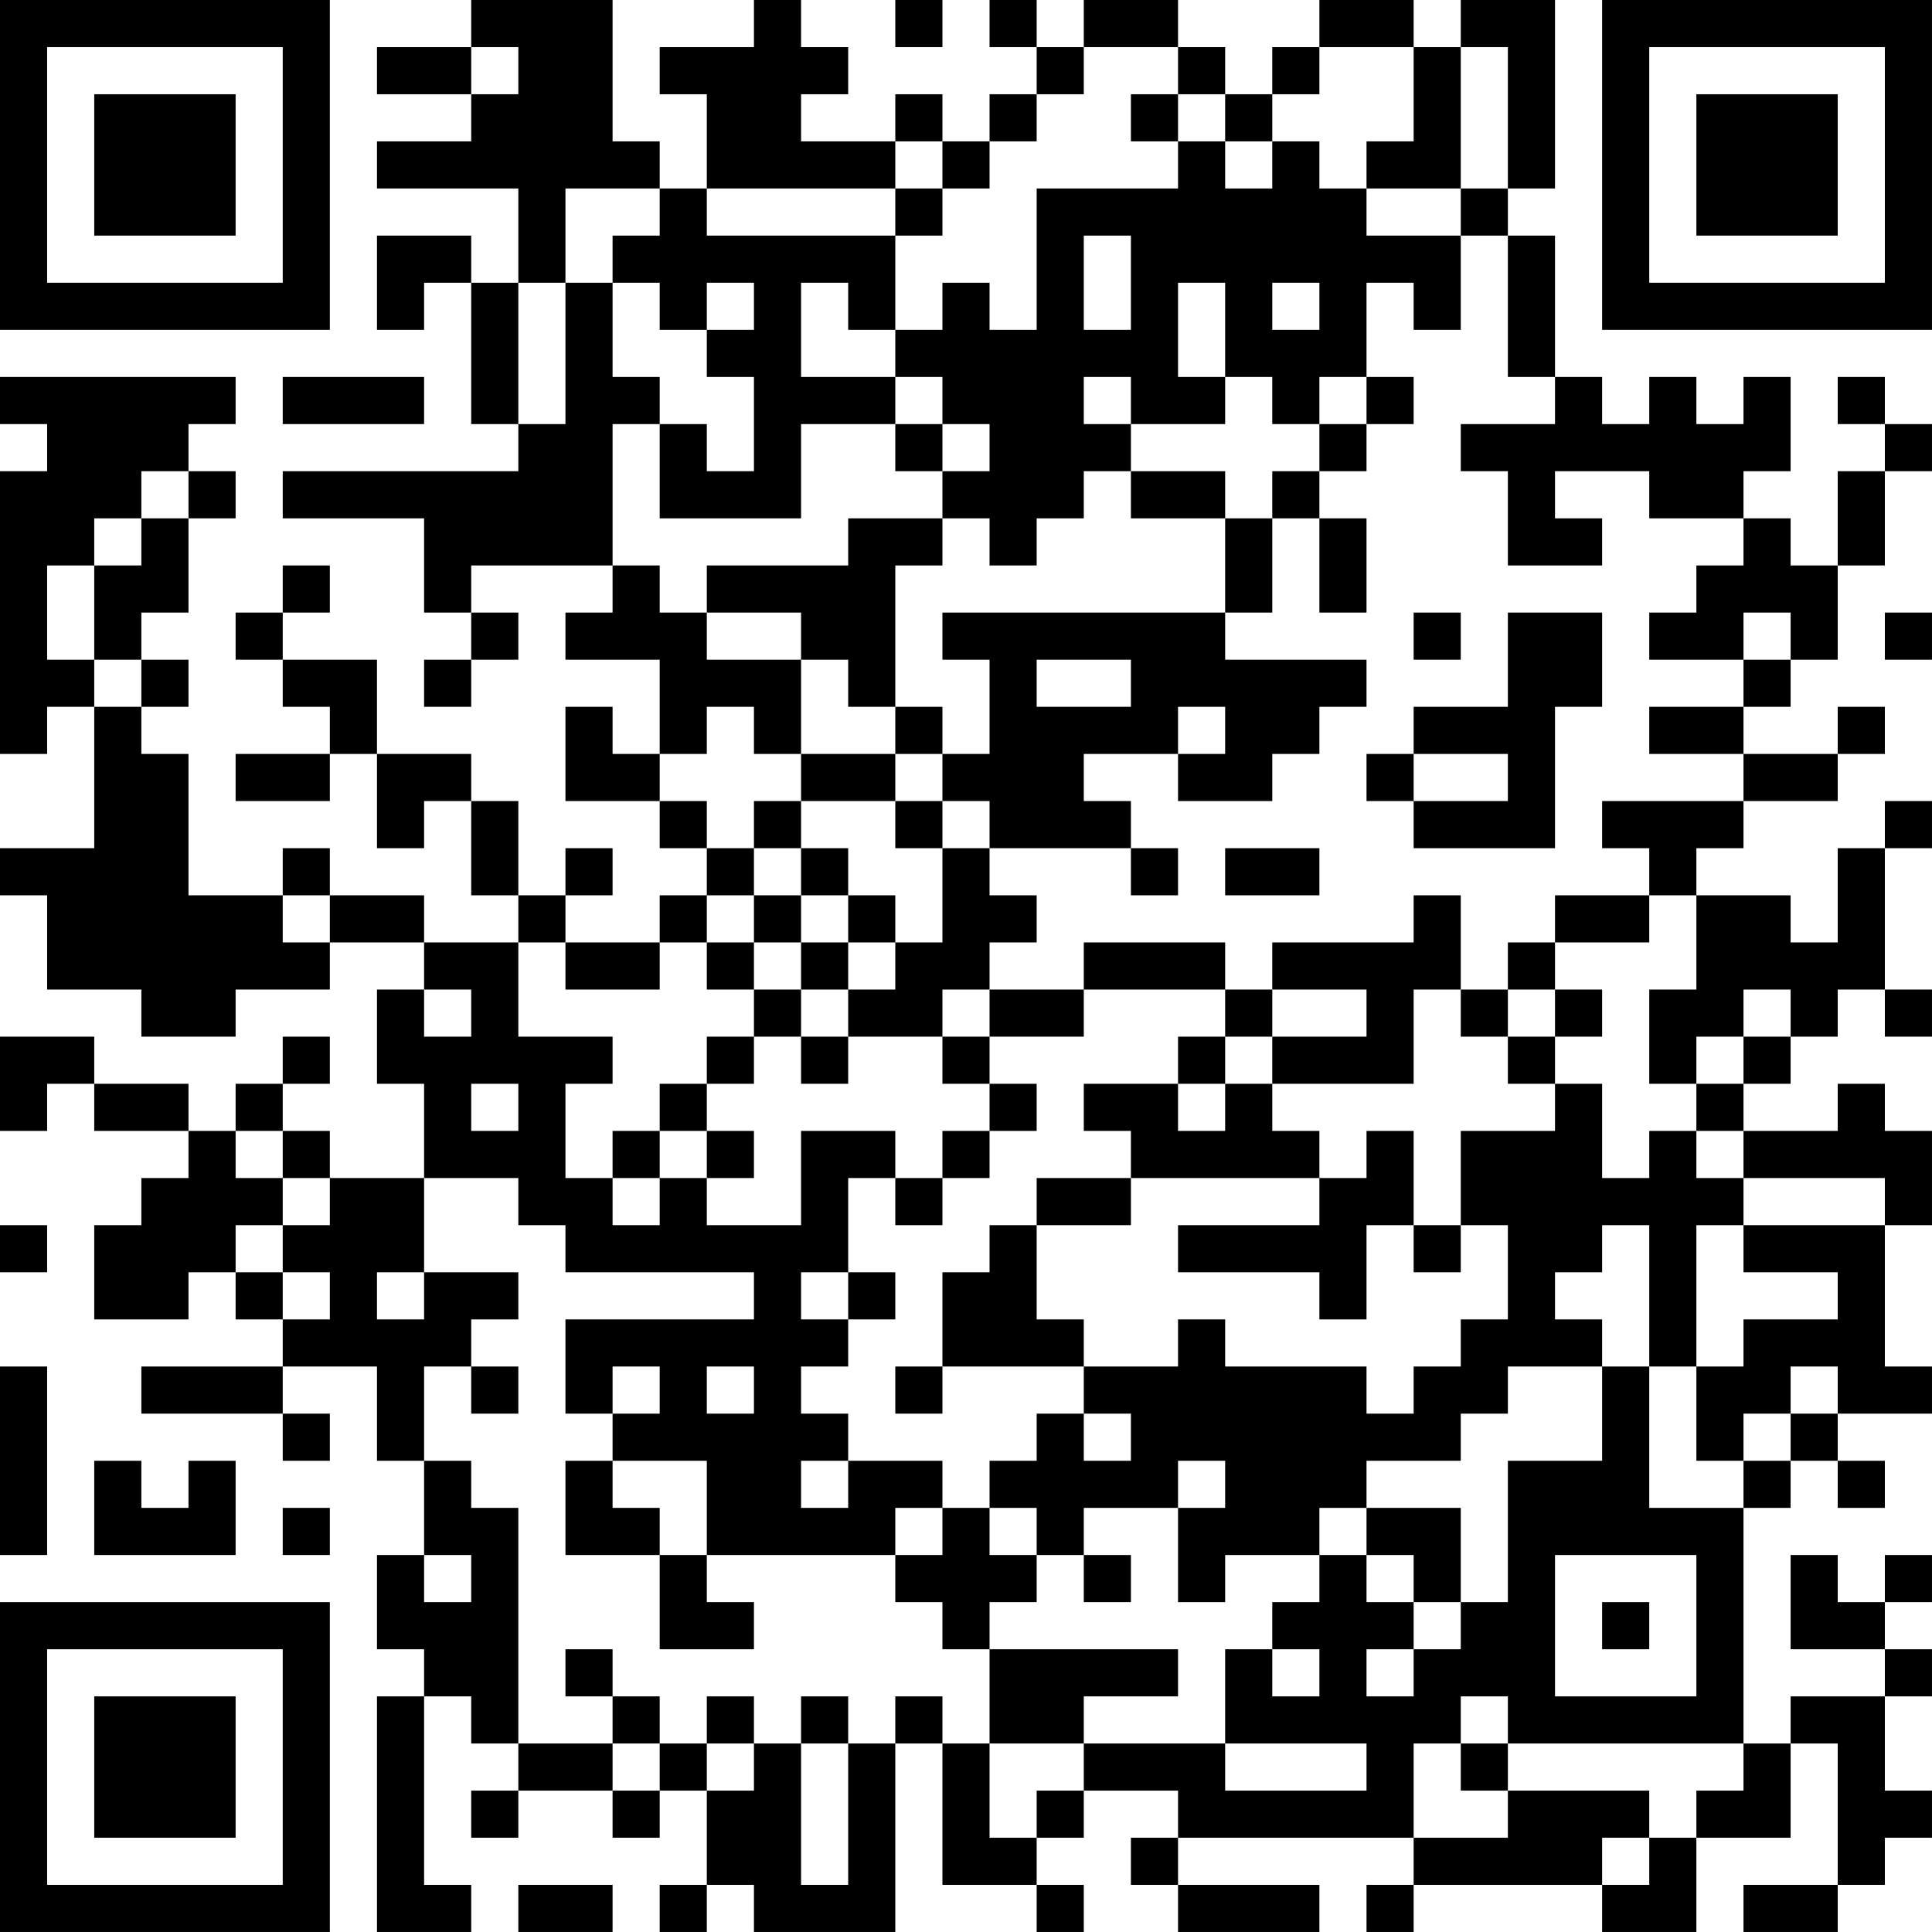 <?xml version="1.0" encoding="UTF-8"?>
<svg xmlns="http://www.w3.org/2000/svg" version="1.1" width="300" height="300" viewBox="0 0 300 300"><rect x="0" y="0" width="300" height="300" fill="#ffffff"/><g transform="scale(7.317)"><g transform="translate(0,0)"><path fill-rule="evenodd" d="M10 0L10 1L8 1L8 2L10 2L10 3L8 3L8 4L11 4L11 6L10 6L10 5L8 5L8 7L9 7L9 6L10 6L10 9L11 9L11 10L6 10L6 11L9 11L9 13L10 13L10 14L9 14L9 15L10 15L10 14L11 14L11 13L10 13L10 12L13 12L13 13L12 13L12 14L14 14L14 16L13 16L13 15L12 15L12 17L14 17L14 18L15 18L15 19L14 19L14 20L12 20L12 19L13 19L13 18L12 18L12 19L11 19L11 17L10 17L10 16L8 16L8 14L6 14L6 13L7 13L7 12L6 12L6 13L5 13L5 14L6 14L6 15L7 15L7 16L5 16L5 17L7 17L7 16L8 16L8 18L9 18L9 17L10 17L10 19L11 19L11 20L9 20L9 19L7 19L7 18L6 18L6 19L4 19L4 16L3 16L3 15L4 15L4 14L3 14L3 13L4 13L4 11L5 11L5 10L4 10L4 9L5 9L5 8L0 8L0 9L1 9L1 10L0 10L0 16L1 16L1 15L2 15L2 18L0 18L0 19L1 19L1 21L3 21L3 22L5 22L5 21L7 21L7 20L9 20L9 21L8 21L8 23L9 23L9 25L7 25L7 24L6 24L6 23L7 23L7 22L6 22L6 23L5 23L5 24L4 24L4 23L2 23L2 22L0 22L0 24L1 24L1 23L2 23L2 24L4 24L4 25L3 25L3 26L2 26L2 28L4 28L4 27L5 27L5 28L6 28L6 29L3 29L3 30L6 30L6 31L7 31L7 30L6 30L6 29L8 29L8 31L9 31L9 33L8 33L8 35L9 35L9 36L8 36L8 41L10 41L10 40L9 40L9 36L10 36L10 37L11 37L11 38L10 38L10 39L11 39L11 38L13 38L13 39L14 39L14 38L15 38L15 40L14 40L14 41L15 41L15 40L16 40L16 41L19 41L19 37L20 37L20 40L22 40L22 41L23 41L23 40L22 40L22 39L23 39L23 38L25 38L25 39L24 39L24 40L25 40L25 41L28 41L28 40L25 40L25 39L30 39L30 40L29 40L29 41L30 41L30 40L34 40L34 41L36 41L36 39L38 39L38 37L39 37L39 40L37 40L37 41L39 41L39 40L40 40L40 39L41 39L41 38L40 38L40 36L41 36L41 35L40 35L40 34L41 34L41 33L40 33L40 34L39 34L39 33L38 33L38 35L40 35L40 36L38 36L38 37L37 37L37 32L38 32L38 31L39 31L39 32L40 32L40 31L39 31L39 30L41 30L41 29L40 29L40 26L41 26L41 24L40 24L40 23L39 23L39 24L37 24L37 23L38 23L38 22L39 22L39 21L40 21L40 22L41 22L41 21L40 21L40 18L41 18L41 17L40 17L40 18L39 18L39 20L38 20L38 19L36 19L36 18L37 18L37 17L39 17L39 16L40 16L40 15L39 15L39 16L37 16L37 15L38 15L38 14L39 14L39 12L40 12L40 10L41 10L41 9L40 9L40 8L39 8L39 9L40 9L40 10L39 10L39 12L38 12L38 11L37 11L37 10L38 10L38 8L37 8L37 9L36 9L36 8L35 8L35 9L34 9L34 8L33 8L33 5L32 5L32 4L33 4L33 0L31 0L31 1L30 1L30 0L28 0L28 1L27 1L27 2L26 2L26 1L25 1L25 0L23 0L23 1L22 1L22 0L21 0L21 1L22 1L22 2L21 2L21 3L20 3L20 2L19 2L19 3L17 3L17 2L18 2L18 1L17 1L17 0L16 0L16 1L14 1L14 2L15 2L15 4L14 4L14 3L13 3L13 0ZM19 0L19 1L20 1L20 0ZM10 1L10 2L11 2L11 1ZM23 1L23 2L22 2L22 3L21 3L21 4L20 4L20 3L19 3L19 4L15 4L15 5L19 5L19 7L18 7L18 6L17 6L17 8L19 8L19 9L17 9L17 11L14 11L14 9L15 9L15 10L16 10L16 8L15 8L15 7L16 7L16 6L15 6L15 7L14 7L14 6L13 6L13 5L14 5L14 4L12 4L12 6L11 6L11 9L12 9L12 6L13 6L13 8L14 8L14 9L13 9L13 12L14 12L14 13L15 13L15 14L17 14L17 16L16 16L16 15L15 15L15 16L14 16L14 17L15 17L15 18L16 18L16 19L15 19L15 20L14 20L14 21L12 21L12 20L11 20L11 22L13 22L13 23L12 23L12 25L13 25L13 26L14 26L14 25L15 25L15 26L17 26L17 24L19 24L19 25L18 25L18 27L17 27L17 28L18 28L18 29L17 29L17 30L18 30L18 31L17 31L17 32L18 32L18 31L20 31L20 32L19 32L19 33L15 33L15 31L13 31L13 30L14 30L14 29L13 29L13 30L12 30L12 28L16 28L16 27L12 27L12 26L11 26L11 25L9 25L9 27L8 27L8 28L9 28L9 27L11 27L11 28L10 28L10 29L9 29L9 31L10 31L10 32L11 32L11 37L13 37L13 38L14 38L14 37L15 37L15 38L16 38L16 37L17 37L17 40L18 40L18 37L19 37L19 36L20 36L20 37L21 37L21 39L22 39L22 38L23 38L23 37L26 37L26 38L29 38L29 37L26 37L26 35L27 35L27 36L28 36L28 35L27 35L27 34L28 34L28 33L29 33L29 34L30 34L30 35L29 35L29 36L30 36L30 35L31 35L31 34L32 34L32 31L34 31L34 29L35 29L35 32L37 32L37 31L38 31L38 30L39 30L39 29L38 29L38 30L37 30L37 31L36 31L36 29L37 29L37 28L39 28L39 27L37 27L37 26L40 26L40 25L37 25L37 24L36 24L36 23L37 23L37 22L38 22L38 21L37 21L37 22L36 22L36 23L35 23L35 21L36 21L36 19L35 19L35 18L34 18L34 17L37 17L37 16L35 16L35 15L37 15L37 14L38 14L38 13L37 13L37 14L35 14L35 13L36 13L36 12L37 12L37 11L35 11L35 10L33 10L33 11L34 11L34 12L32 12L32 10L31 10L31 9L33 9L33 8L32 8L32 5L31 5L31 4L32 4L32 1L31 1L31 4L29 4L29 3L30 3L30 1L28 1L28 2L27 2L27 3L26 3L26 2L25 2L25 1ZM24 2L24 3L25 3L25 4L22 4L22 7L21 7L21 6L20 6L20 7L19 7L19 8L20 8L20 9L19 9L19 10L20 10L20 11L18 11L18 12L15 12L15 13L17 13L17 14L18 14L18 15L19 15L19 16L17 16L17 17L16 17L16 18L17 18L17 19L16 19L16 20L15 20L15 21L16 21L16 22L15 22L15 23L14 23L14 24L13 24L13 25L14 25L14 24L15 24L15 25L16 25L16 24L15 24L15 23L16 23L16 22L17 22L17 23L18 23L18 22L20 22L20 23L21 23L21 24L20 24L20 25L19 25L19 26L20 26L20 25L21 25L21 24L22 24L22 23L21 23L21 22L23 22L23 21L26 21L26 22L25 22L25 23L23 23L23 24L24 24L24 25L22 25L22 26L21 26L21 27L20 27L20 29L19 29L19 30L20 30L20 29L23 29L23 30L22 30L22 31L21 31L21 32L20 32L20 33L19 33L19 34L20 34L20 35L21 35L21 37L23 37L23 36L25 36L25 35L21 35L21 34L22 34L22 33L23 33L23 34L24 34L24 33L23 33L23 32L25 32L25 34L26 34L26 33L28 33L28 32L29 32L29 33L30 33L30 34L31 34L31 32L29 32L29 31L31 31L31 30L32 30L32 29L34 29L34 28L33 28L33 27L34 27L34 26L35 26L35 29L36 29L36 26L37 26L37 25L36 25L36 24L35 24L35 25L34 25L34 23L33 23L33 22L34 22L34 21L33 21L33 20L35 20L35 19L33 19L33 20L32 20L32 21L31 21L31 19L30 19L30 20L27 20L27 21L26 21L26 20L23 20L23 21L21 21L21 20L22 20L22 19L21 19L21 18L24 18L24 19L25 19L25 18L24 18L24 17L23 17L23 16L25 16L25 17L27 17L27 16L28 16L28 15L29 15L29 14L26 14L26 13L27 13L27 11L28 11L28 13L29 13L29 11L28 11L28 10L29 10L29 9L30 9L30 8L29 8L29 6L30 6L30 7L31 7L31 5L29 5L29 4L28 4L28 3L27 3L27 4L26 4L26 3L25 3L25 2ZM19 4L19 5L20 5L20 4ZM23 5L23 7L24 7L24 5ZM25 6L25 8L26 8L26 9L24 9L24 8L23 8L23 9L24 9L24 10L23 10L23 11L22 11L22 12L21 12L21 11L20 11L20 12L19 12L19 15L20 15L20 16L19 16L19 17L17 17L17 18L18 18L18 19L17 19L17 20L16 20L16 21L17 21L17 22L18 22L18 21L19 21L19 20L20 20L20 18L21 18L21 17L20 17L20 16L21 16L21 14L20 14L20 13L26 13L26 11L27 11L27 10L28 10L28 9L29 9L29 8L28 8L28 9L27 9L27 8L26 8L26 6ZM27 6L27 7L28 7L28 6ZM6 8L6 9L9 9L9 8ZM20 9L20 10L21 10L21 9ZM3 10L3 11L2 11L2 12L1 12L1 14L2 14L2 15L3 15L3 14L2 14L2 12L3 12L3 11L4 11L4 10ZM24 10L24 11L26 11L26 10ZM30 13L30 14L31 14L31 13ZM32 13L32 15L30 15L30 16L29 16L29 17L30 17L30 18L33 18L33 15L34 15L34 13ZM40 13L40 14L41 14L41 13ZM22 14L22 15L24 15L24 14ZM25 15L25 16L26 16L26 15ZM30 16L30 17L32 17L32 16ZM19 17L19 18L20 18L20 17ZM26 18L26 19L28 19L28 18ZM6 19L6 20L7 20L7 19ZM18 19L18 20L17 20L17 21L18 21L18 20L19 20L19 19ZM9 21L9 22L10 22L10 21ZM20 21L20 22L21 22L21 21ZM27 21L27 22L26 22L26 23L25 23L25 24L26 24L26 23L27 23L27 24L28 24L28 25L24 25L24 26L22 26L22 28L23 28L23 29L25 29L25 28L26 28L26 29L29 29L29 30L30 30L30 29L31 29L31 28L32 28L32 26L31 26L31 24L33 24L33 23L32 23L32 22L33 22L33 21L32 21L32 22L31 22L31 21L30 21L30 23L27 23L27 22L29 22L29 21ZM10 23L10 24L11 24L11 23ZM5 24L5 25L6 25L6 26L5 26L5 27L6 27L6 28L7 28L7 27L6 27L6 26L7 26L7 25L6 25L6 24ZM29 24L29 25L28 25L28 26L25 26L25 27L28 27L28 28L29 28L29 26L30 26L30 27L31 27L31 26L30 26L30 24ZM0 26L0 27L1 27L1 26ZM18 27L18 28L19 28L19 27ZM0 29L0 33L1 33L1 29ZM10 29L10 30L11 30L11 29ZM15 29L15 30L16 30L16 29ZM23 30L23 31L24 31L24 30ZM2 31L2 33L5 33L5 31L4 31L4 32L3 32L3 31ZM12 31L12 33L14 33L14 35L16 35L16 34L15 34L15 33L14 33L14 32L13 32L13 31ZM25 31L25 32L26 32L26 31ZM6 32L6 33L7 33L7 32ZM21 32L21 33L22 33L22 32ZM9 33L9 34L10 34L10 33ZM33 33L33 36L36 36L36 33ZM34 34L34 35L35 35L35 34ZM12 35L12 36L13 36L13 37L14 37L14 36L13 36L13 35ZM15 36L15 37L16 37L16 36ZM17 36L17 37L18 37L18 36ZM31 36L31 37L30 37L30 39L32 39L32 38L35 38L35 39L34 39L34 40L35 40L35 39L36 39L36 38L37 38L37 37L32 37L32 36ZM31 37L31 38L32 38L32 37ZM11 40L11 41L13 41L13 40ZM0 0L0 7L7 7L7 0ZM1 1L1 6L6 6L6 1ZM2 2L2 5L5 5L5 2ZM34 0L34 7L41 7L41 0ZM35 1L35 6L40 6L40 1ZM36 2L36 5L39 5L39 2ZM0 34L0 41L7 41L7 34ZM1 35L1 40L6 40L6 35ZM2 36L2 39L5 39L5 36Z" fill="#000000"/></g></g></svg>
